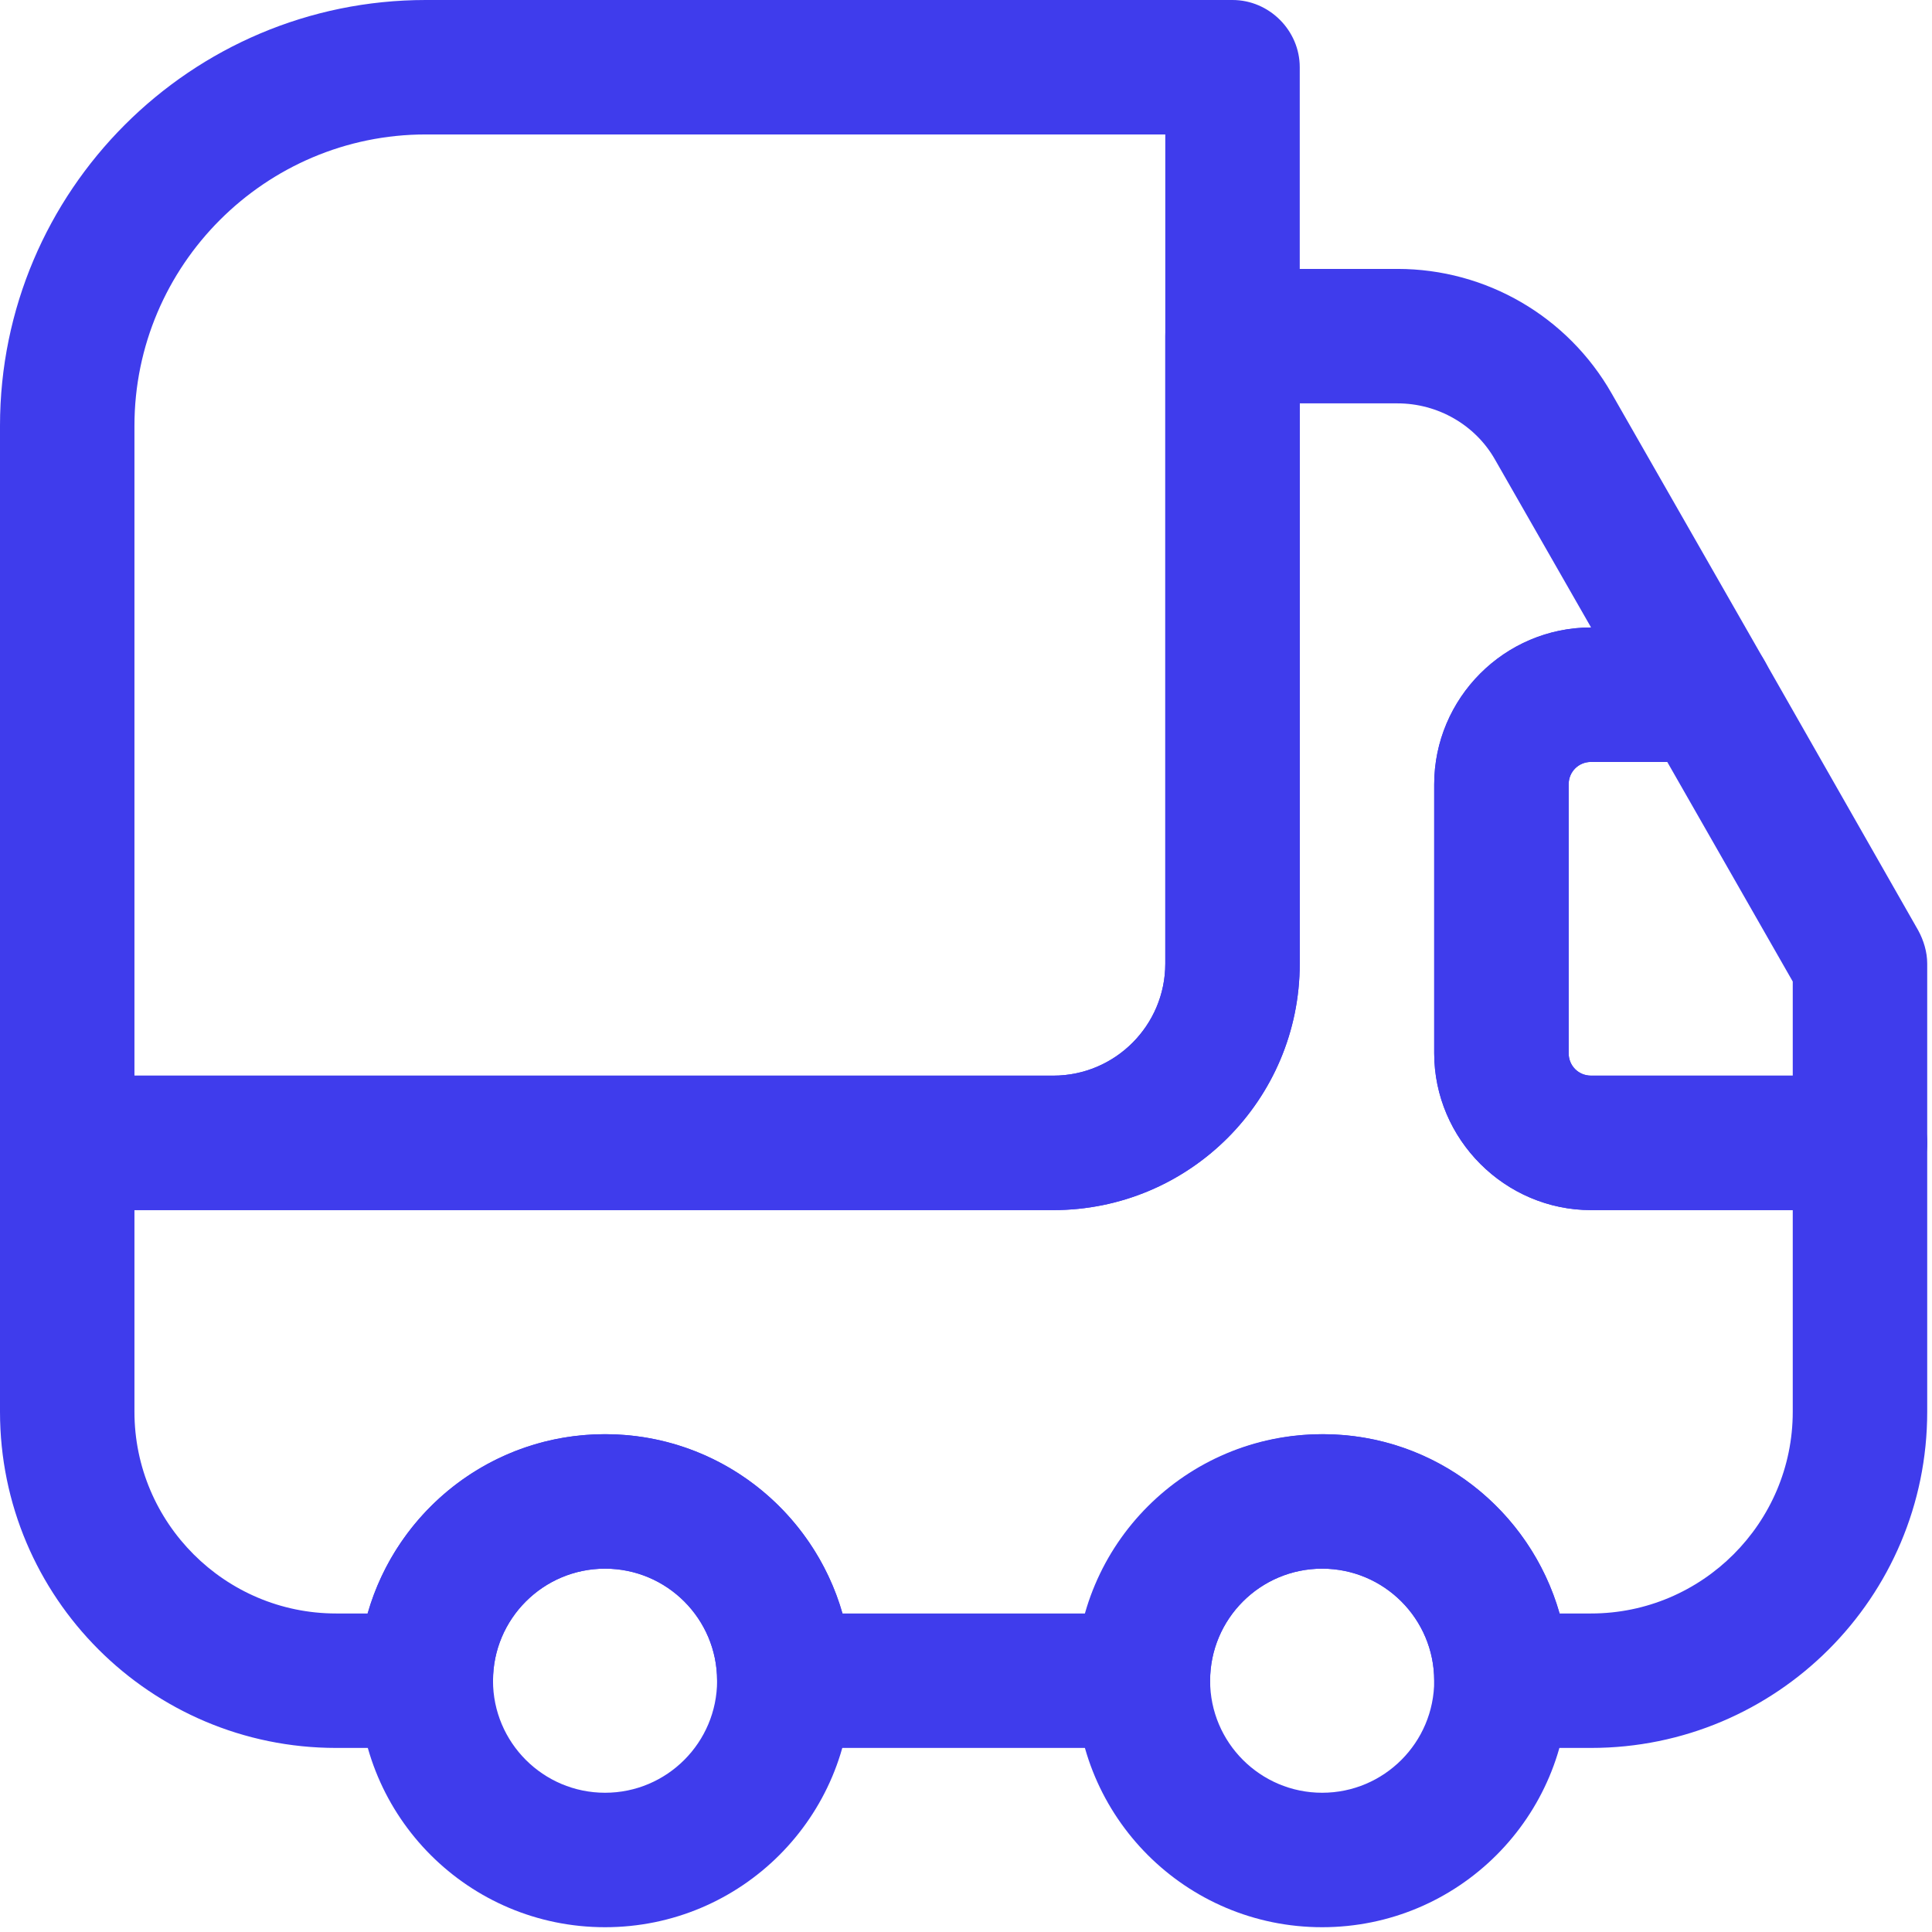 <?xml version="1.0" encoding="UTF-8"?> <svg xmlns="http://www.w3.org/2000/svg" width="186" height="186" viewBox="0 0 186 186" fill="none"> <path d="M101.399 116.501H6.472C2.934 116.501 0 113.567 0 110.029V40.991C0 18.381 18.381 0 40.991 0H118.658C122.197 0 125.131 2.934 125.131 6.472V92.769C125.131 105.886 114.516 116.501 101.399 116.501ZM12.944 103.556H101.399C107.353 103.556 112.186 98.724 112.186 92.769V12.944H40.991C25.544 12.944 12.944 25.544 12.944 40.991V103.556Z" fill="#3F3CEC"></path> <path d="M153.177 168.279H144.547C141.009 168.279 138.075 165.345 138.075 161.807C138.075 155.852 133.243 151.02 127.288 151.02C121.334 151.02 116.501 155.852 116.501 161.807C116.501 165.345 113.567 168.279 110.029 168.279H75.51C71.972 168.279 69.038 165.345 69.038 161.807C69.038 155.852 64.205 151.02 58.251 151.02C52.296 151.02 47.463 155.852 47.463 161.807C47.463 165.345 44.529 168.279 40.991 168.279H32.361C14.498 168.279 0 153.781 0 135.918V110.029C0 106.491 2.934 103.556 6.472 103.556H101.399C107.353 103.556 112.186 98.724 112.186 92.769V32.361C112.186 28.823 115.12 25.889 118.658 25.889H134.537C143.08 25.889 150.933 30.463 155.162 37.885L169.919 63.687C171.041 65.672 171.041 68.175 169.919 70.159C168.797 72.144 166.64 73.353 164.309 73.353H153.177C151.969 73.353 151.02 74.302 151.02 75.51V101.399C151.02 102.607 151.969 103.556 153.177 103.556H179.066C182.604 103.556 185.539 106.491 185.539 110.029V135.918C185.539 153.781 171.041 168.279 153.177 168.279ZM150.157 155.335H153.177C163.878 155.335 172.594 146.619 172.594 135.918V116.501H153.177C144.893 116.501 138.075 109.684 138.075 101.399V75.51C138.075 67.225 144.806 60.408 153.177 60.408L143.943 44.27C142.045 40.905 138.42 38.834 134.537 38.834H125.131V92.769C125.131 105.886 114.516 116.501 101.399 116.501H12.944V135.918C12.944 146.619 21.66 155.335 32.361 155.335H35.382C38.23 145.411 47.377 138.075 58.251 138.075C69.124 138.075 78.271 145.411 81.119 155.335H104.506C107.353 145.411 116.501 138.075 127.374 138.075C138.248 138.075 147.309 145.411 150.157 155.335Z" fill="#3F3CEC"></path> <path d="M58.25 185.539C45.133 185.539 34.519 174.924 34.519 161.807C34.519 148.69 45.133 138.075 58.25 138.075C71.367 138.075 81.982 148.69 81.982 161.807C81.982 174.924 71.367 185.539 58.25 185.539ZM58.25 151.02C52.296 151.02 47.463 155.852 47.463 161.807C47.463 167.761 52.296 172.594 58.25 172.594C64.205 172.594 69.037 167.761 69.037 161.807C69.037 155.852 64.205 151.02 58.25 151.02Z" fill="#3F3CEC"></path> <path d="M127.288 185.539C114.171 185.539 103.557 174.924 103.557 161.807C103.557 148.69 114.171 138.075 127.288 138.075C140.405 138.075 151.02 148.69 151.02 161.807C151.02 174.924 140.405 185.539 127.288 185.539ZM127.288 151.02C121.334 151.02 116.501 155.852 116.501 161.807C116.501 167.761 121.334 172.594 127.288 172.594C133.243 172.594 138.075 167.761 138.075 161.807C138.075 155.852 133.243 151.02 127.288 151.02Z" fill="#3F3CEC"></path> <path d="M179.066 116.501H153.177C144.893 116.501 138.075 109.684 138.075 101.399V75.51C138.075 67.225 144.893 60.408 153.177 60.408H164.309C166.64 60.408 168.797 61.616 169.919 63.687L184.676 89.576C185.193 90.526 185.539 91.647 185.539 92.769V110.029C185.539 113.567 182.604 116.501 179.066 116.501ZM153.177 73.353C151.969 73.353 151.02 74.302 151.02 75.51V101.399C151.02 102.607 151.969 103.556 153.177 103.556H172.594V94.495L160.512 73.353H153.177Z" fill="#3F3CEC"></path> </svg> 